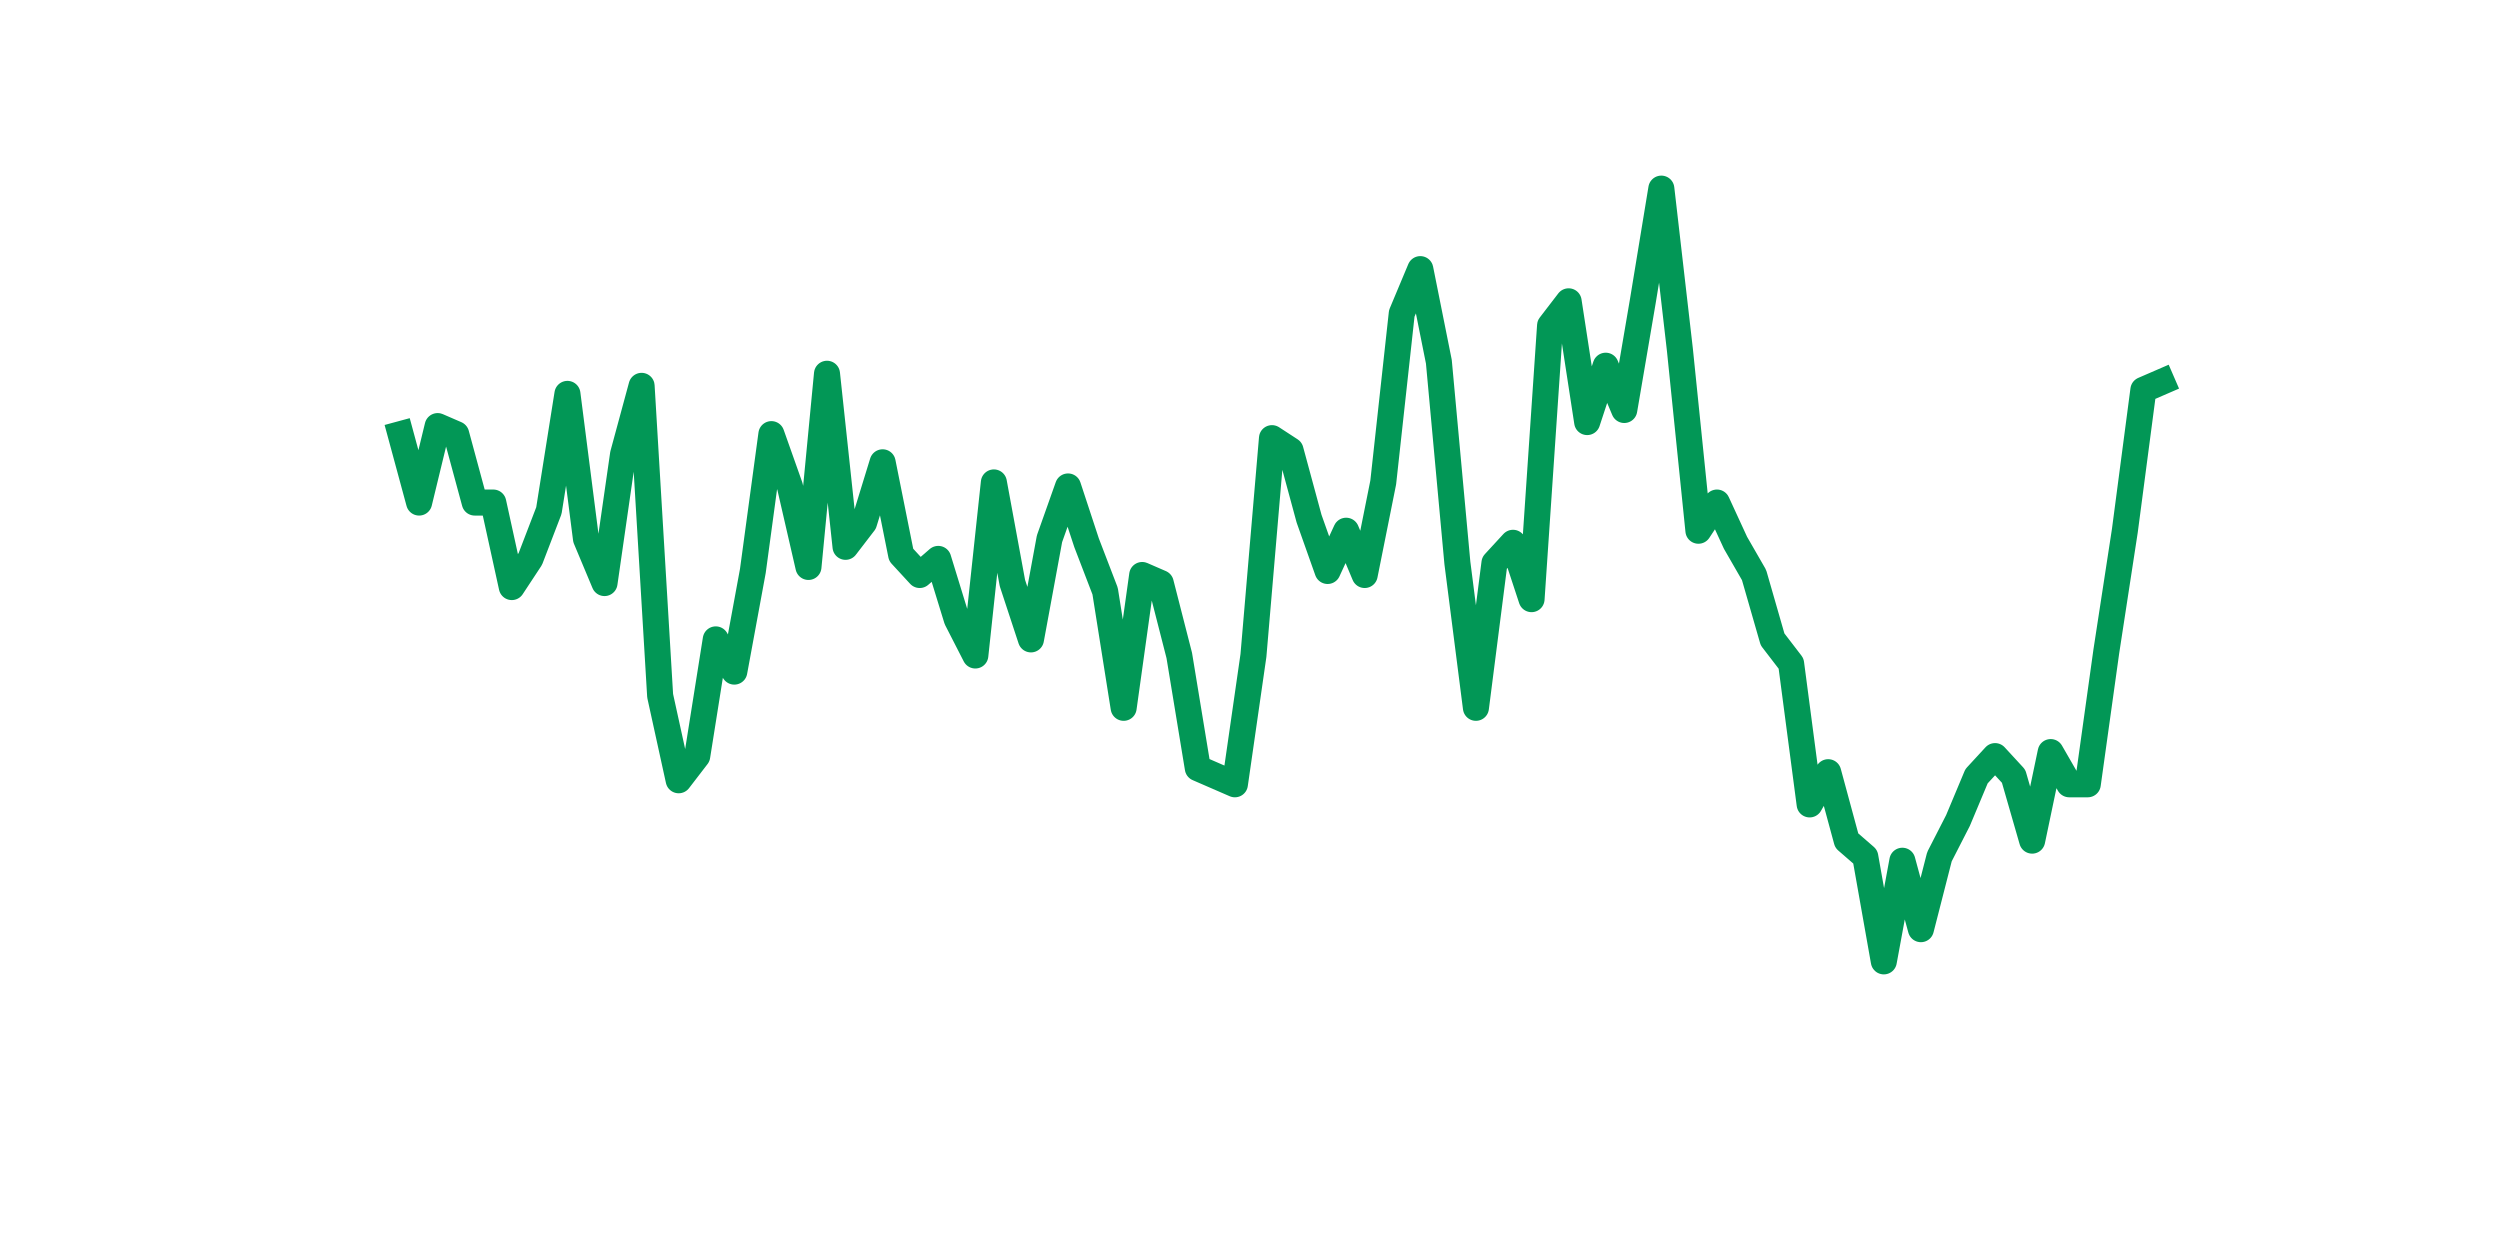 <?xml version="1.0" encoding="utf-8" standalone="no"?>
<!DOCTYPE svg PUBLIC "-//W3C//DTD SVG 1.1//EN"
  "http://www.w3.org/Graphics/SVG/1.1/DTD/svg11.dtd">
<svg xmlns:xlink="http://www.w3.org/1999/xlink" width="144pt" height="72pt" viewBox="0 0 144 72" xmlns="http://www.w3.org/2000/svg" version="1.1">
 <defs>
  <style type="text/css">*{stroke-linejoin: round; stroke-linecap: butt}</style>
 </defs>
 <g id="figure_1">
  <g id="patch_1">
   <path d="M 0 72 
L 144 72 
L 144 0 
L 0 0 
z
" style="fill: #ffffff"/>
  </g>
  <g id="axes_1">
   <g id="line2d_1">
    <path d="M 23.073 25.006 
L 24.141 28.947 
L 25.209 24.543 
L 26.277 25.006 
L 27.344 28.947 
L 28.412 28.947 
L 29.48 33.815 
L 30.548 32.193 
L 31.616 29.411 
L 32.684 22.688 
L 33.752 31.034 
L 34.82 33.584 
L 35.888 26.165 
L 36.956 22.225 
L 38.024 40.075 
L 39.092 44.943 
L 40.16 43.552 
L 41.228 36.829 
L 42.296 38.684 
L 43.364 32.888 
L 44.432 25.006 
L 45.5 28.02 
L 46.567 32.656 
L 47.635 21.529 
L 48.703 31.497 
L 49.771 30.106 
L 50.839 26.629 
L 51.907 31.961 
L 52.975 33.12 
L 54.043 32.193 
L 55.111 35.67 
L 56.179 37.756 
L 57.247 27.788 
L 58.315 33.584 
L 59.383 36.829 
L 60.451 31.034 
L 61.519 28.02 
L 62.587 31.265 
L 63.655 34.047 
L 64.722 40.77 
L 65.79 33.12 
L 66.858 33.584 
L 67.926 37.756 
L 68.994 44.247 
L 70.062 44.711 
L 71.13 45.175 
L 72.198 37.756 
L 73.266 25.238 
L 74.334 25.934 
L 75.402 29.875 
L 76.47 32.888 
L 77.538 30.57 
L 78.606 33.12 
L 79.674 27.788 
L 80.742 18.052 
L 81.81 15.502 
L 82.878 20.834 
L 83.945 32.425 
L 85.013 40.77 
L 86.081 32.425 
L 87.149 31.265 
L 88.217 34.511 
L 89.285 18.747 
L 90.353 17.356 
L 91.421 24.311 
L 92.489 21.065 
L 93.557 23.615 
L 94.625 17.356 
L 95.693 10.865 
L 96.761 20.138 
L 97.829 30.57 
L 98.897 28.947 
L 99.965 31.265 
L 101.033 33.12 
L 102.1 36.829 
L 103.168 38.22 
L 104.236 46.334 
L 105.304 44.479 
L 106.372 48.42 
L 107.44 49.347 
L 108.508 55.375 
L 109.576 49.579 
L 110.644 53.52 
L 111.712 49.347 
L 112.78 47.261 
L 113.848 44.711 
L 114.916 43.552 
L 115.984 44.711 
L 117.052 48.42 
L 118.12 43.32 
L 119.188 45.175 
L 120.256 45.175 
L 121.323 37.525 
L 122.391 30.57 
L 123.459 22.456 
L 124.527 21.993 
" clip-path="url(#p26f6706f3b)" style="fill: none; stroke: #029756; stroke-width: 1.5; stroke-linecap: square"/>
   </g>
  </g>
 </g>
 <defs>
  <clipPath id="p26f6706f3b">
   <rect x="18" y="8.64" width="111.6" height="48.96"/>
  </clipPath>
 </defs>
</svg>
